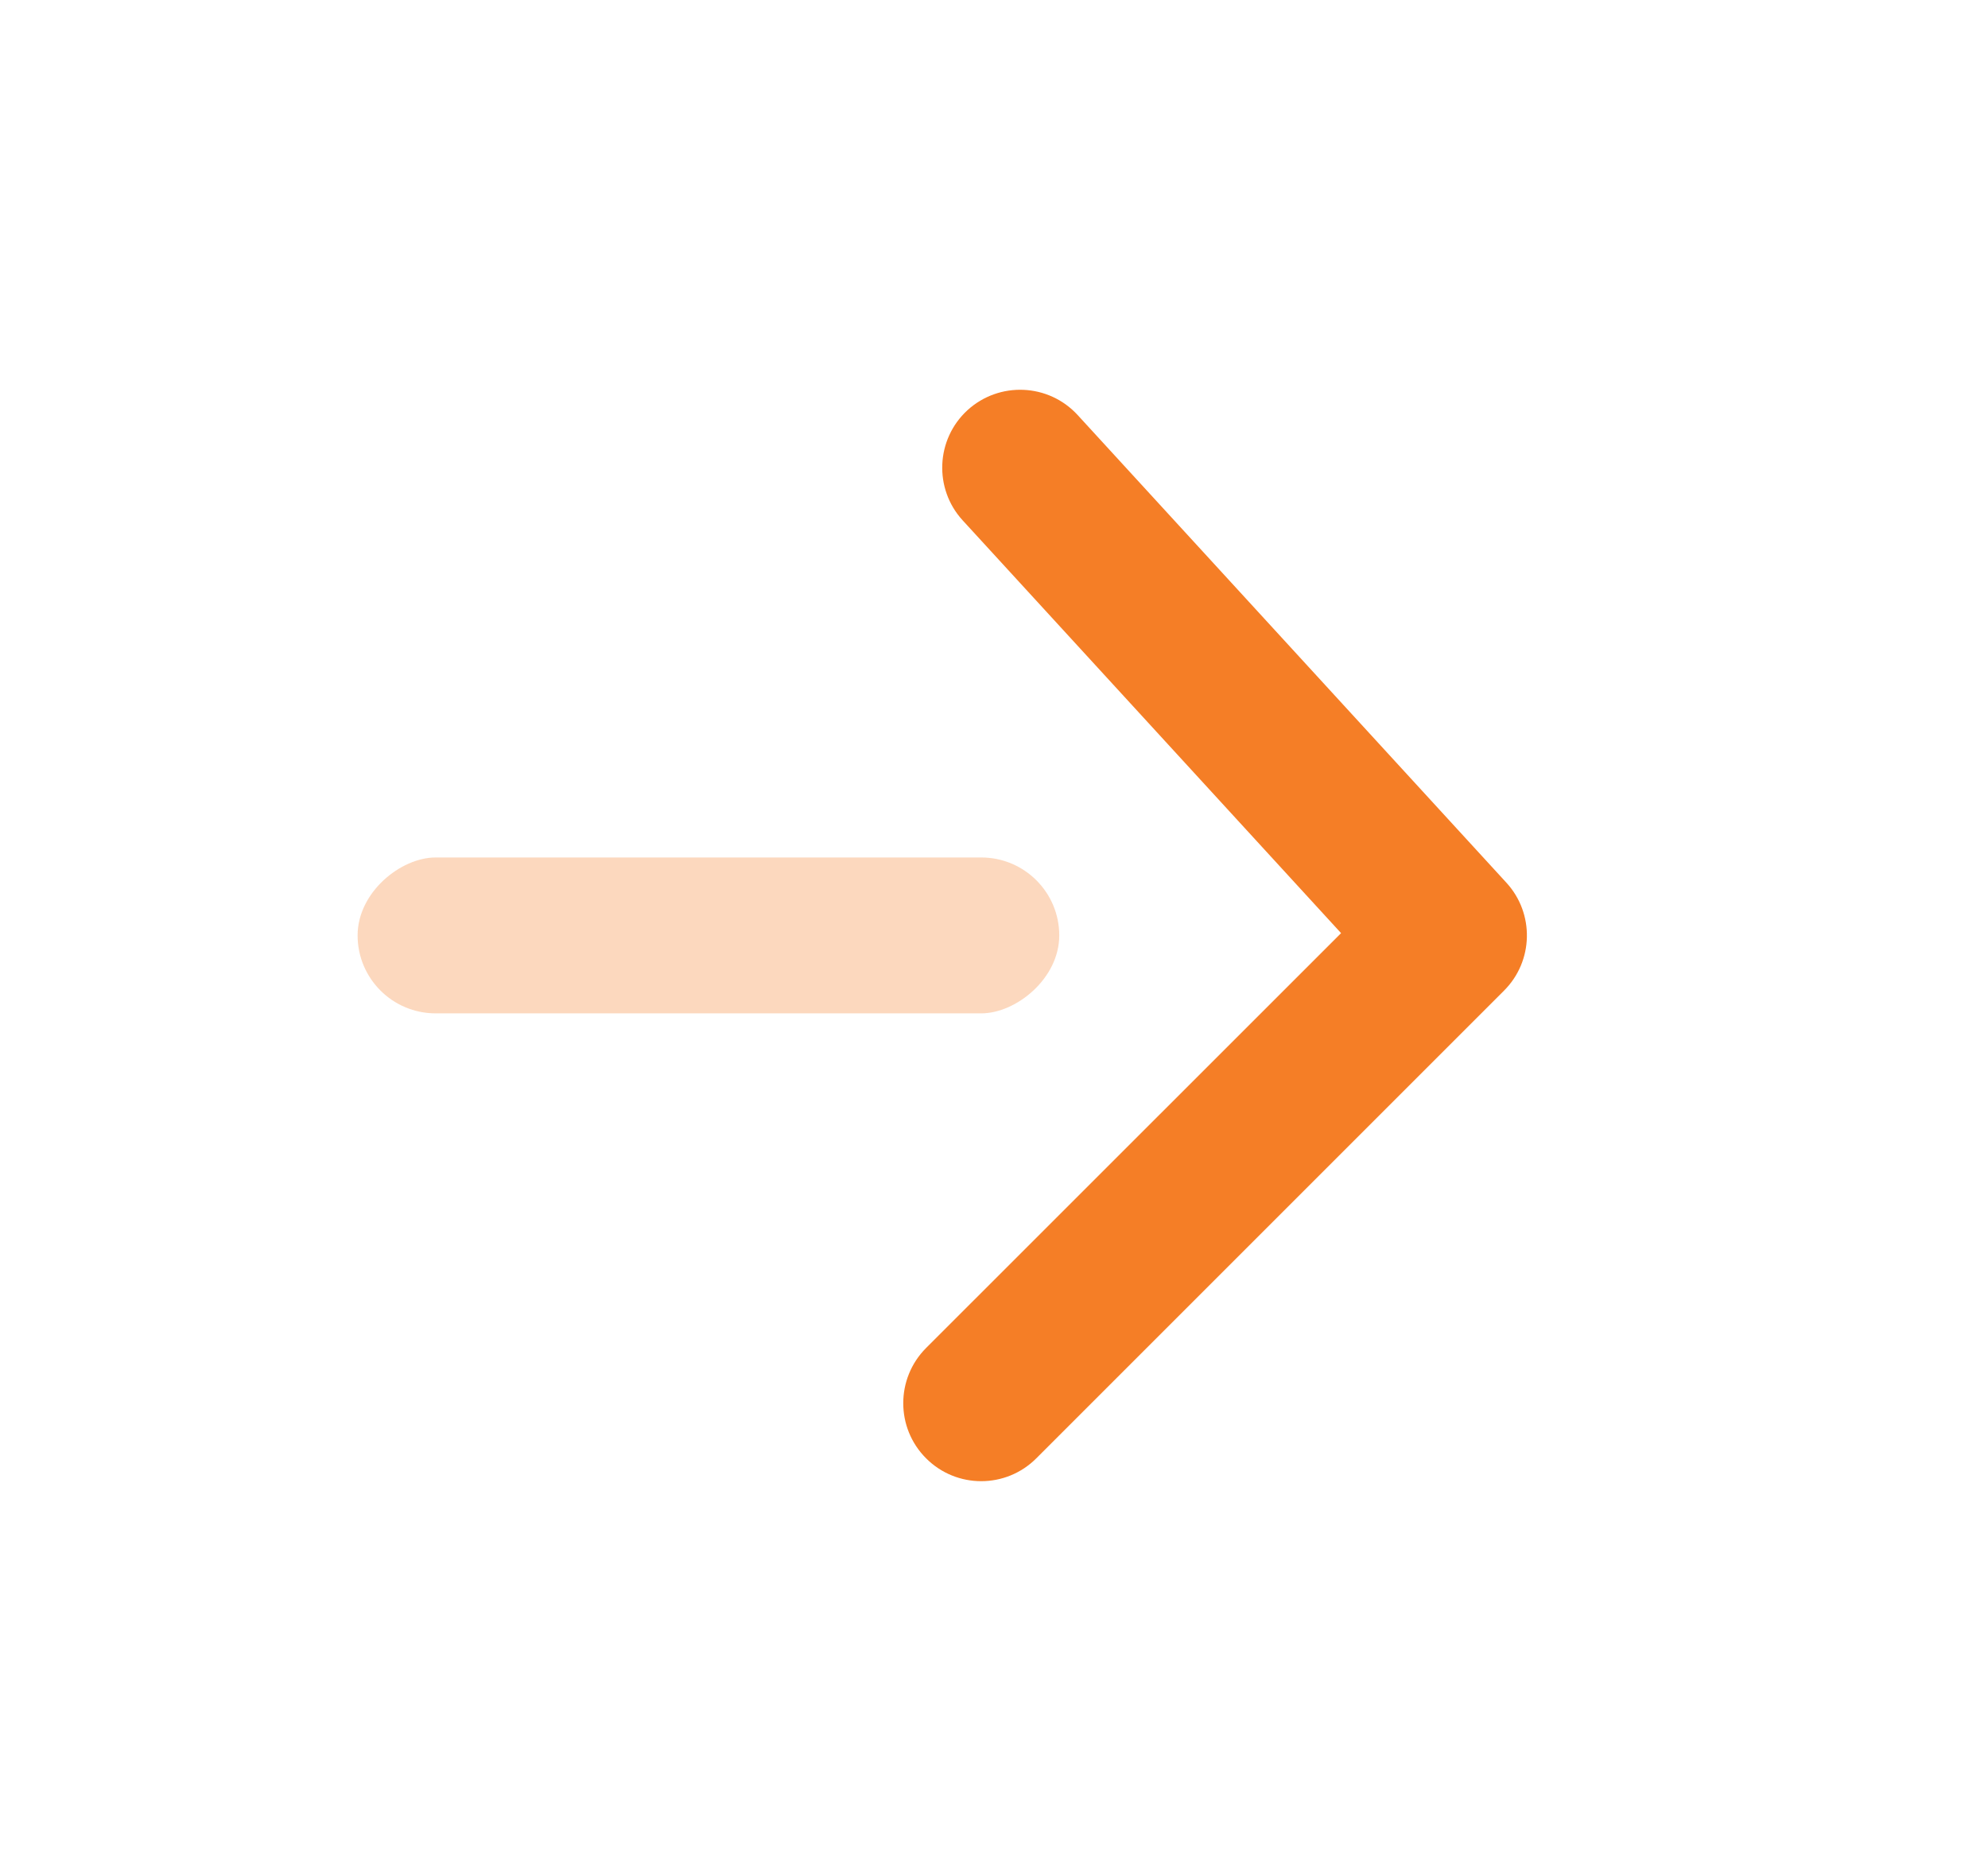 <svg width="17" height="16" viewBox="0 0 17 16" fill="none" xmlns="http://www.w3.org/2000/svg">
<rect opacity="0.3" x="3.058" y="8.666" width="1.333" height="6" rx="0.667" transform="rotate(-90 3.058 8.666)" fill="#F57E26"/>
<path d="M7.919 11.528C7.659 11.789 7.659 12.211 7.919 12.471C8.179 12.732 8.602 12.732 8.862 12.471L12.862 8.471C13.114 8.219 13.123 7.812 12.882 7.549L9.215 3.549C8.966 3.278 8.545 3.26 8.273 3.508C8.002 3.757 7.984 4.179 8.232 4.45L11.468 7.98L7.919 11.528Z" fill="#F57E26"/>
</svg>

